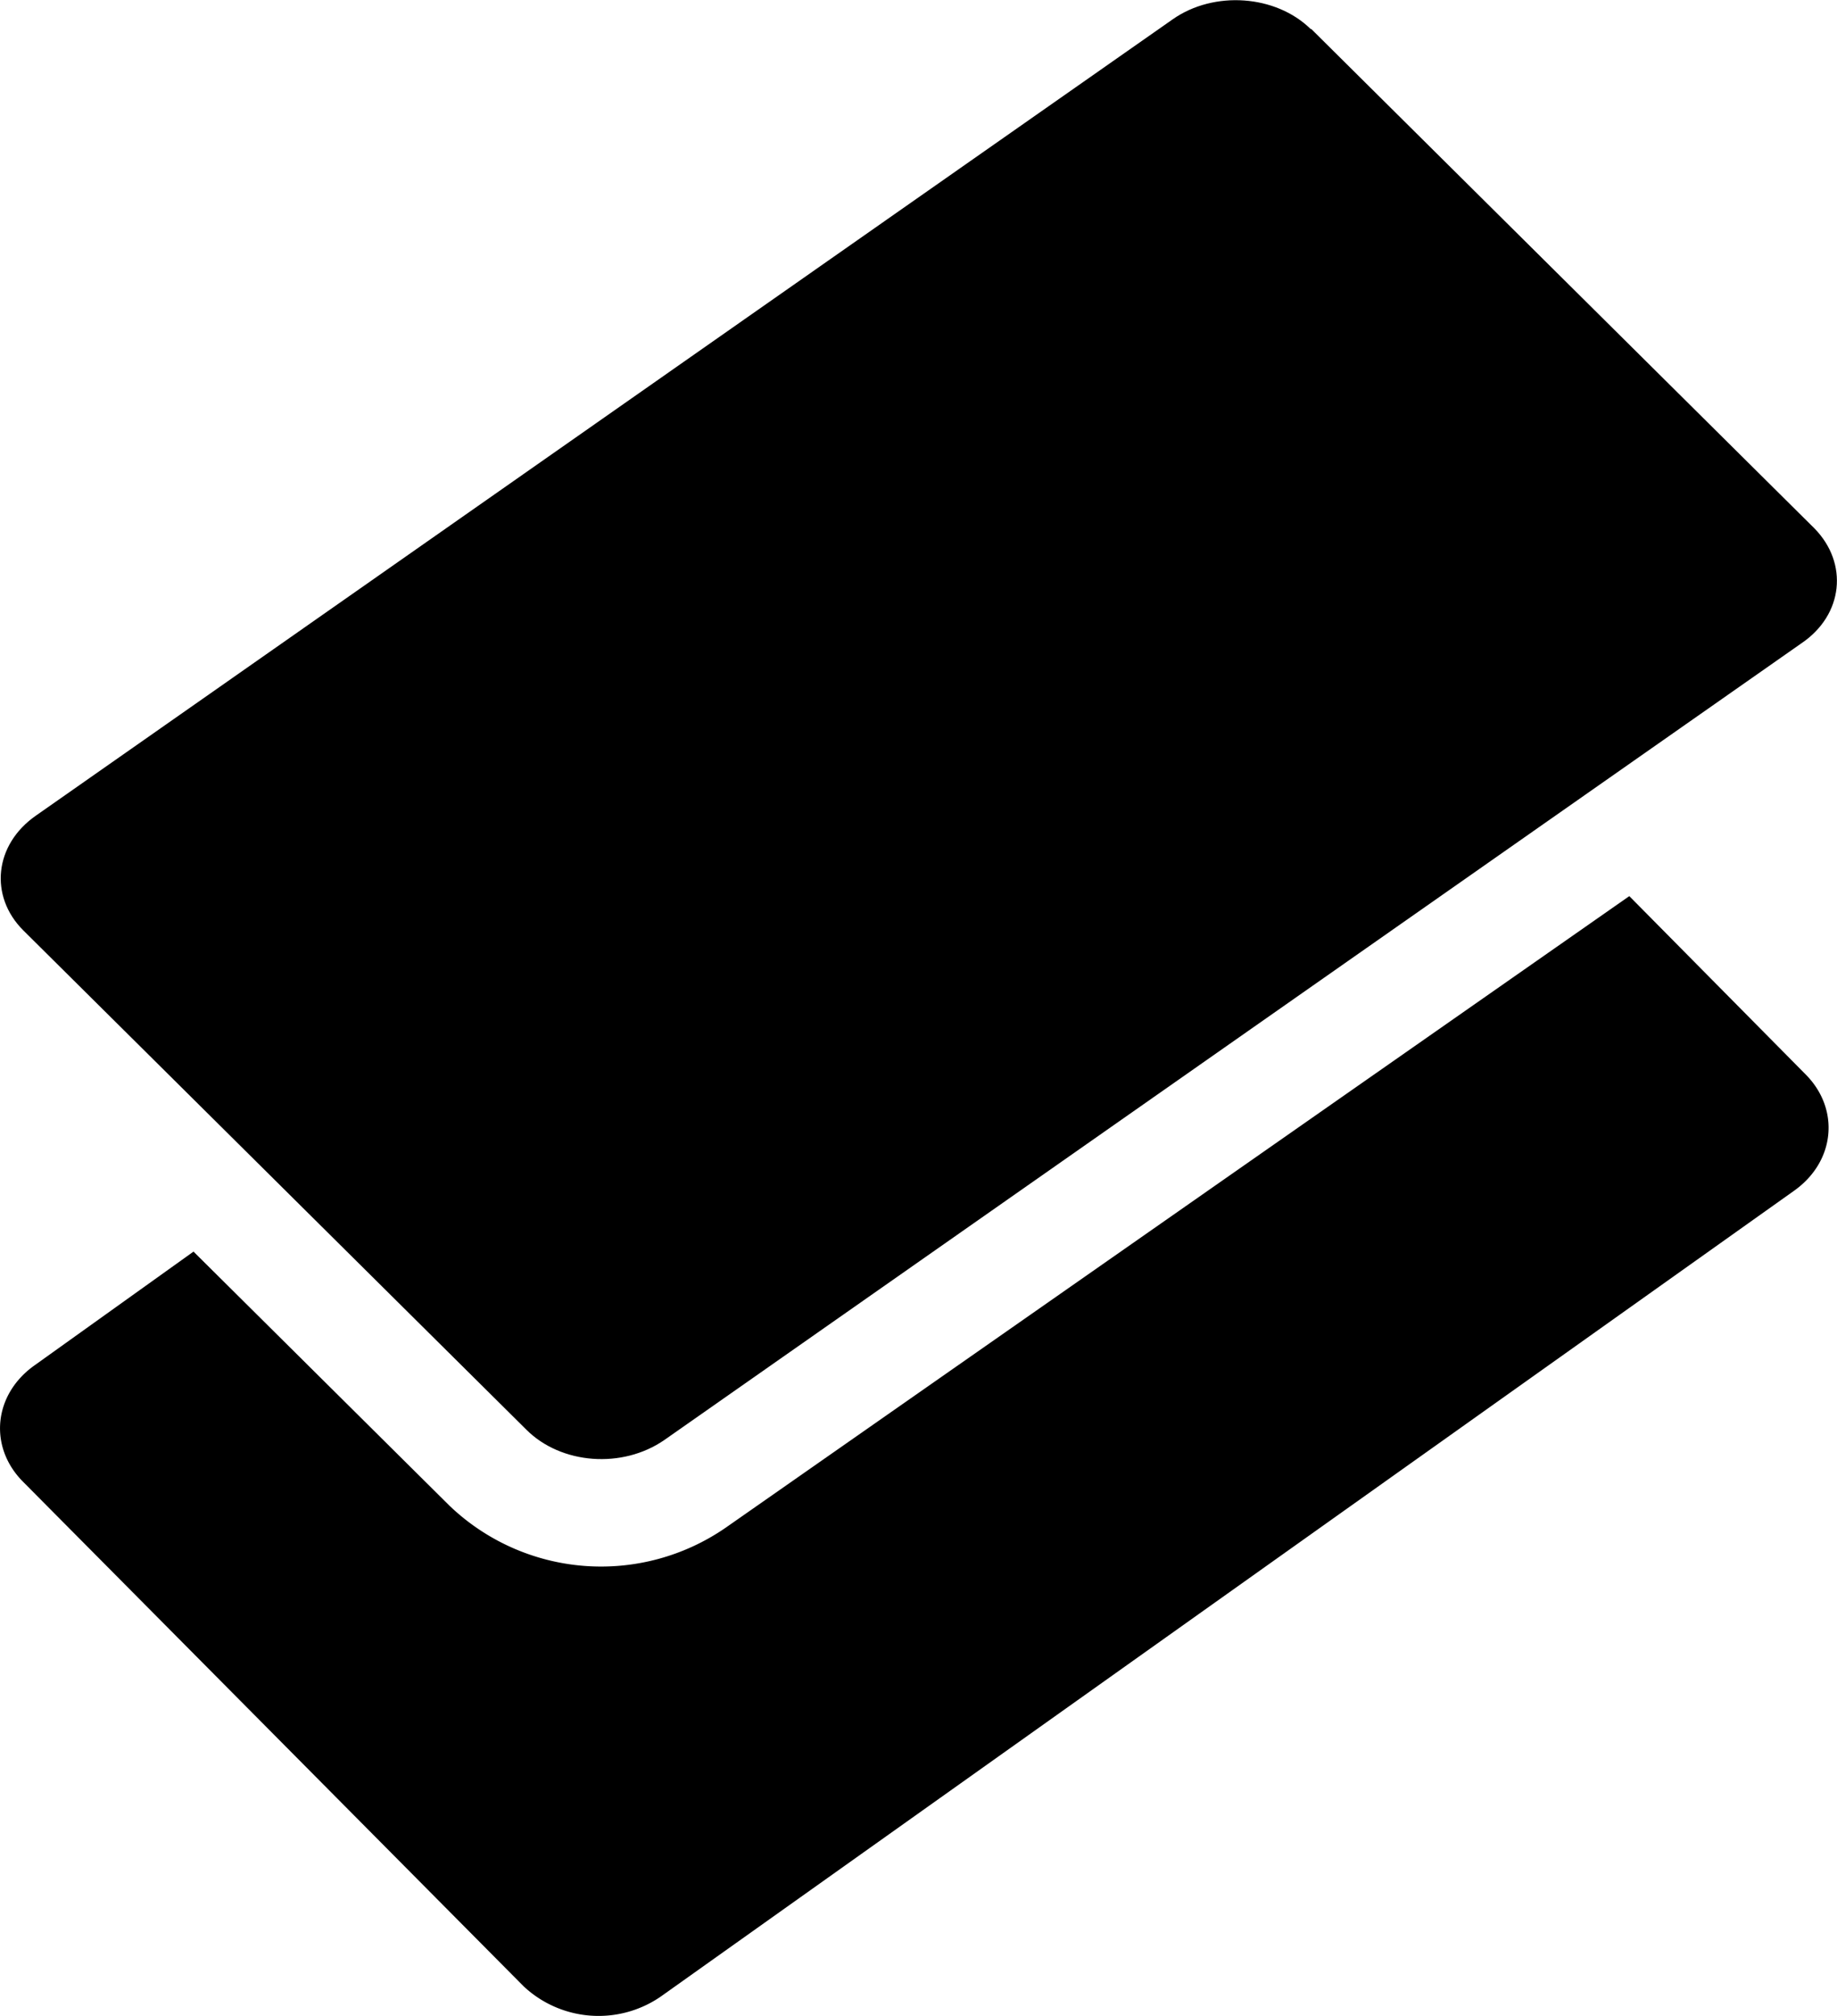 <svg xmlns="http://www.w3.org/2000/svg" viewBox="0 0 28.48 31.25"><path d="M25.26 13.89 28 16.66c.53.54.45 1.35-.19 1.8L10.24 30.95a1.7 1.7 0 0 1-2.12-.16L.35 22.96c-.53-.54-.45-1.35.19-1.8L3 19.4l3.97 3.94a3.4 3.4 0 0 0 4.28.34z"/><path d="m20.33.45 7.8 7.74c.53.54.45 1.34-.2 1.78L10.3 22.32c-.65.45-1.6.38-2.14-.16l-7.8-7.74c-.53-.53-.45-1.33.2-1.78L18.18.3c.64-.45 1.6-.38 2.14.15z"/></svg>

